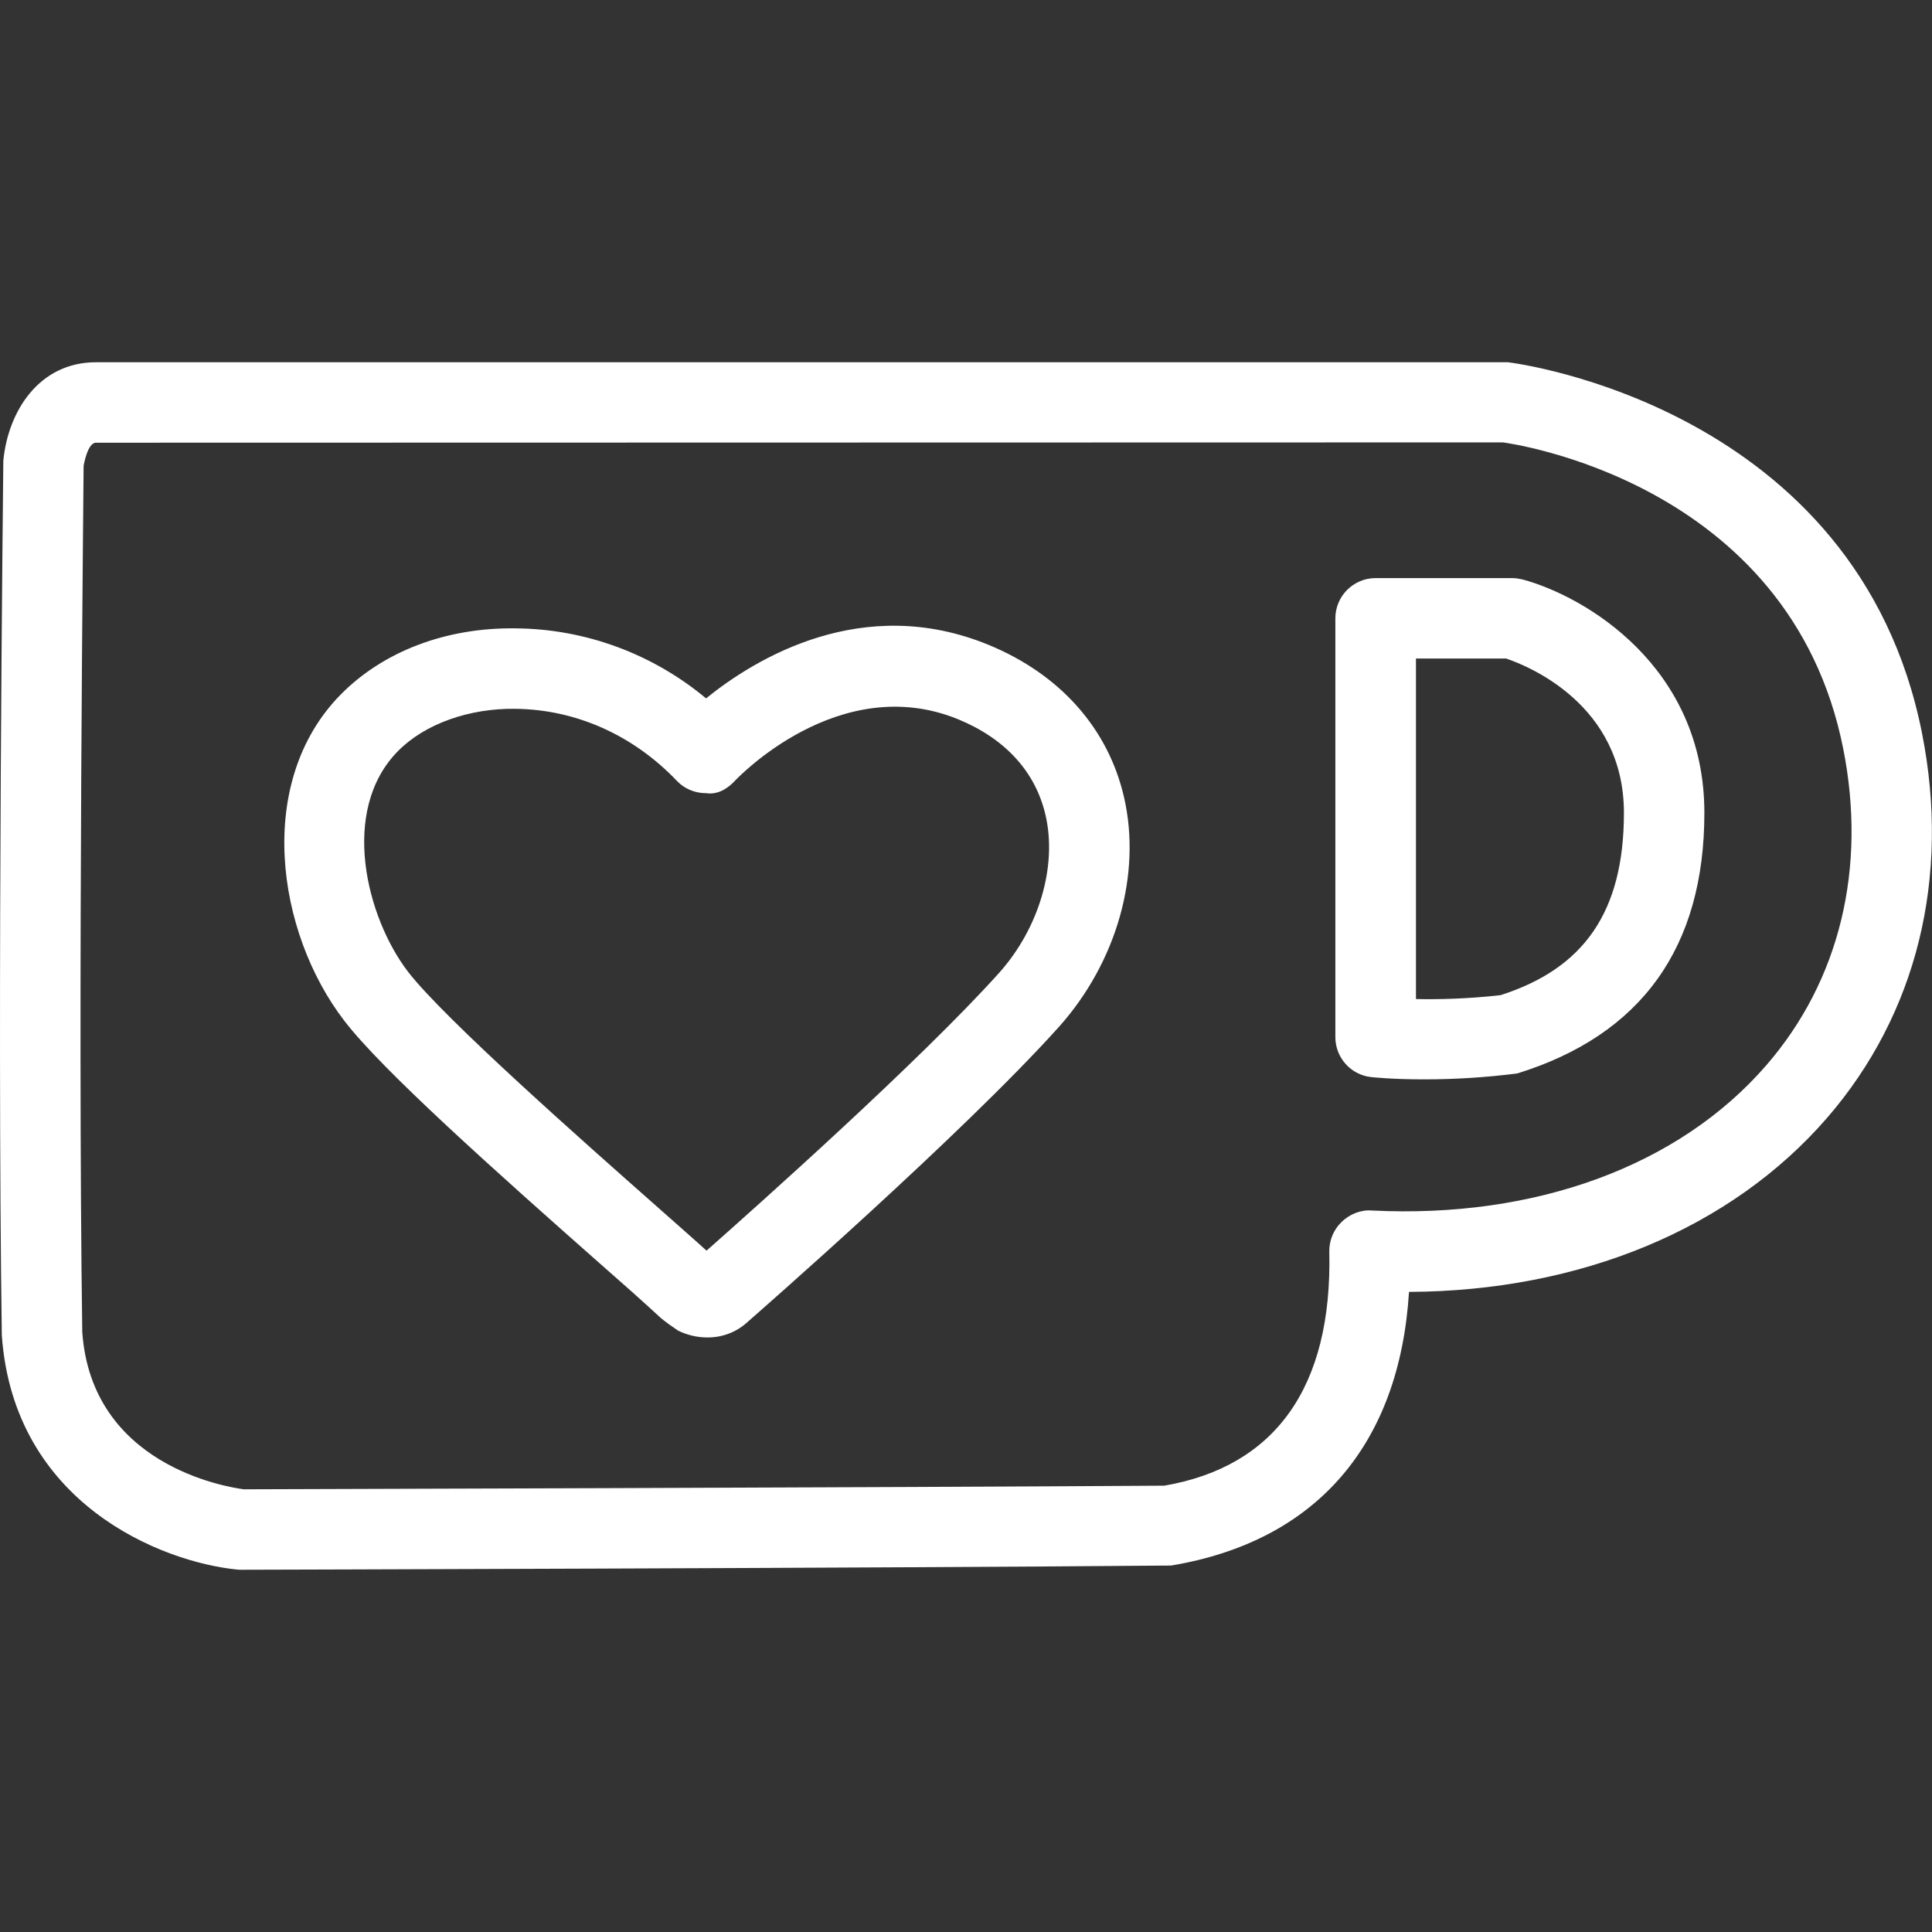 <?xml version="1.0" encoding="UTF-8"?>
<svg xmlns="http://www.w3.org/2000/svg" xmlns:xlink="http://www.w3.org/1999/xlink" width="50px" height="50px" viewBox="0 0 50 50" version="1.1">
<rect x="0" y="0" width="50" height="50" fill="#333333" stroke="none"/>
<g id="surface1">
<path style=" stroke:none;fill-rule:nonzero;fill:rgb(100%,100%,100%);fill-opacity:1;" d="M 6.246 40.625 C 6.215 40.625 6.18 40.625 6.145 40.621 C 4.172 40.426 0.355 38.91 0.047 34.559 C -0.078 26.008 0.086 12.066 0.086 11.926 C 0.207 10.648 1.008 9.375 2.484 9.375 L 39.02 9.375 C 39.23 9.395 48.07 10.539 49.742 18.977 C 50.48 22.711 49.609 26.246 47.285 28.93 C 44.797 31.801 40.898 33.414 36.465 33.434 C 36.219 37.391 34.062 39.891 30.309 40.516 C 22.762 40.582 6.25 40.625 6.25 40.625 Z M 38.895 11.449 L 2.484 11.457 C 2.262 11.457 2.168 12.043 2.164 12.051 C 2.168 12.09 2.008 26.004 2.129 34.473 C 2.371 37.914 5.84 38.48 6.309 38.543 C 7.418 38.539 23.016 38.496 30.133 38.449 C 32.988 37.957 34.484 35.914 34.402 32.391 C 34.398 32.102 34.512 31.824 34.723 31.621 C 34.93 31.422 35.215 31.305 35.504 31.328 C 39.73 31.539 43.449 30.18 45.711 27.57 C 47.609 25.383 48.316 22.473 47.703 19.379 C 46.32 12.41 38.973 11.461 38.895 11.449 Z M 18.301 34.613 C 18.043 34.613 17.785 34.551 17.551 34.438 C 17.16 34.176 17.059 34.07 17.059 34.07 C 16.605 33.652 16.145 33.242 15.68 32.836 C 12.793 30.289 9.891 27.695 8.914 26.422 C 7.141 24.117 6.598 20.234 8.812 17.98 C 9.902 16.871 11.527 16.234 13.352 16.262 C 15.152 16.277 16.891 16.922 18.273 18.074 C 19.566 17.027 22.336 15.355 25.582 16.688 C 27.434 17.449 28.68 18.852 29.09 20.633 C 29.547 22.621 28.902 24.898 27.41 26.57 C 24.906 29.359 19.535 34.047 19.309 34.246 C 19.031 34.488 18.672 34.617 18.301 34.613 Z M 17.953 32.664 C 17.941 32.676 17.93 32.688 17.918 32.699 Z M 18.508 32.574 L 18.527 32.574 Z M 10.297 19.441 C 8.785 20.977 9.48 23.742 10.562 25.152 C 11.504 26.371 15.117 29.562 17.059 31.277 C 17.578 31.738 18.012 32.117 18.285 32.367 C 19.562 31.238 23.805 27.461 25.859 25.176 C 26.891 24.02 27.363 22.418 27.059 21.098 C 26.801 19.977 26.02 19.117 24.793 18.613 C 21.707 17.355 19.059 20.168 19.035 20.191 C 18.836 20.41 18.574 20.574 18.27 20.527 C 17.984 20.527 17.711 20.414 17.516 20.207 C 16.383 19.02 14.898 18.359 13.332 18.344 C 12.148 18.328 10.996 18.73 10.297 19.441 Z M 36.855 27.934 C 36.035 27.934 35.523 27.879 35.484 27.875 C 34.957 27.816 34.559 27.371 34.559 26.84 L 34.559 16.004 C 34.559 15.43 35.023 14.961 35.602 14.961 L 39.133 14.961 C 39.223 14.961 39.316 14.977 39.402 14.996 C 41.031 15.434 44.109 17.254 44.109 21.035 C 44.109 24.516 42.48 26.785 39.266 27.781 C 38.465 27.883 37.66 27.934 36.855 27.934 Z M 36.641 25.855 C 37.211 25.867 37.984 25.852 38.836 25.754 C 40.988 25.066 42.027 23.602 42.027 21.035 C 42.027 18.23 39.543 17.234 38.98 17.043 L 36.645 17.043 L 36.645 25.855 Z M 36.641 25.855 "/>
</g>
</svg>
